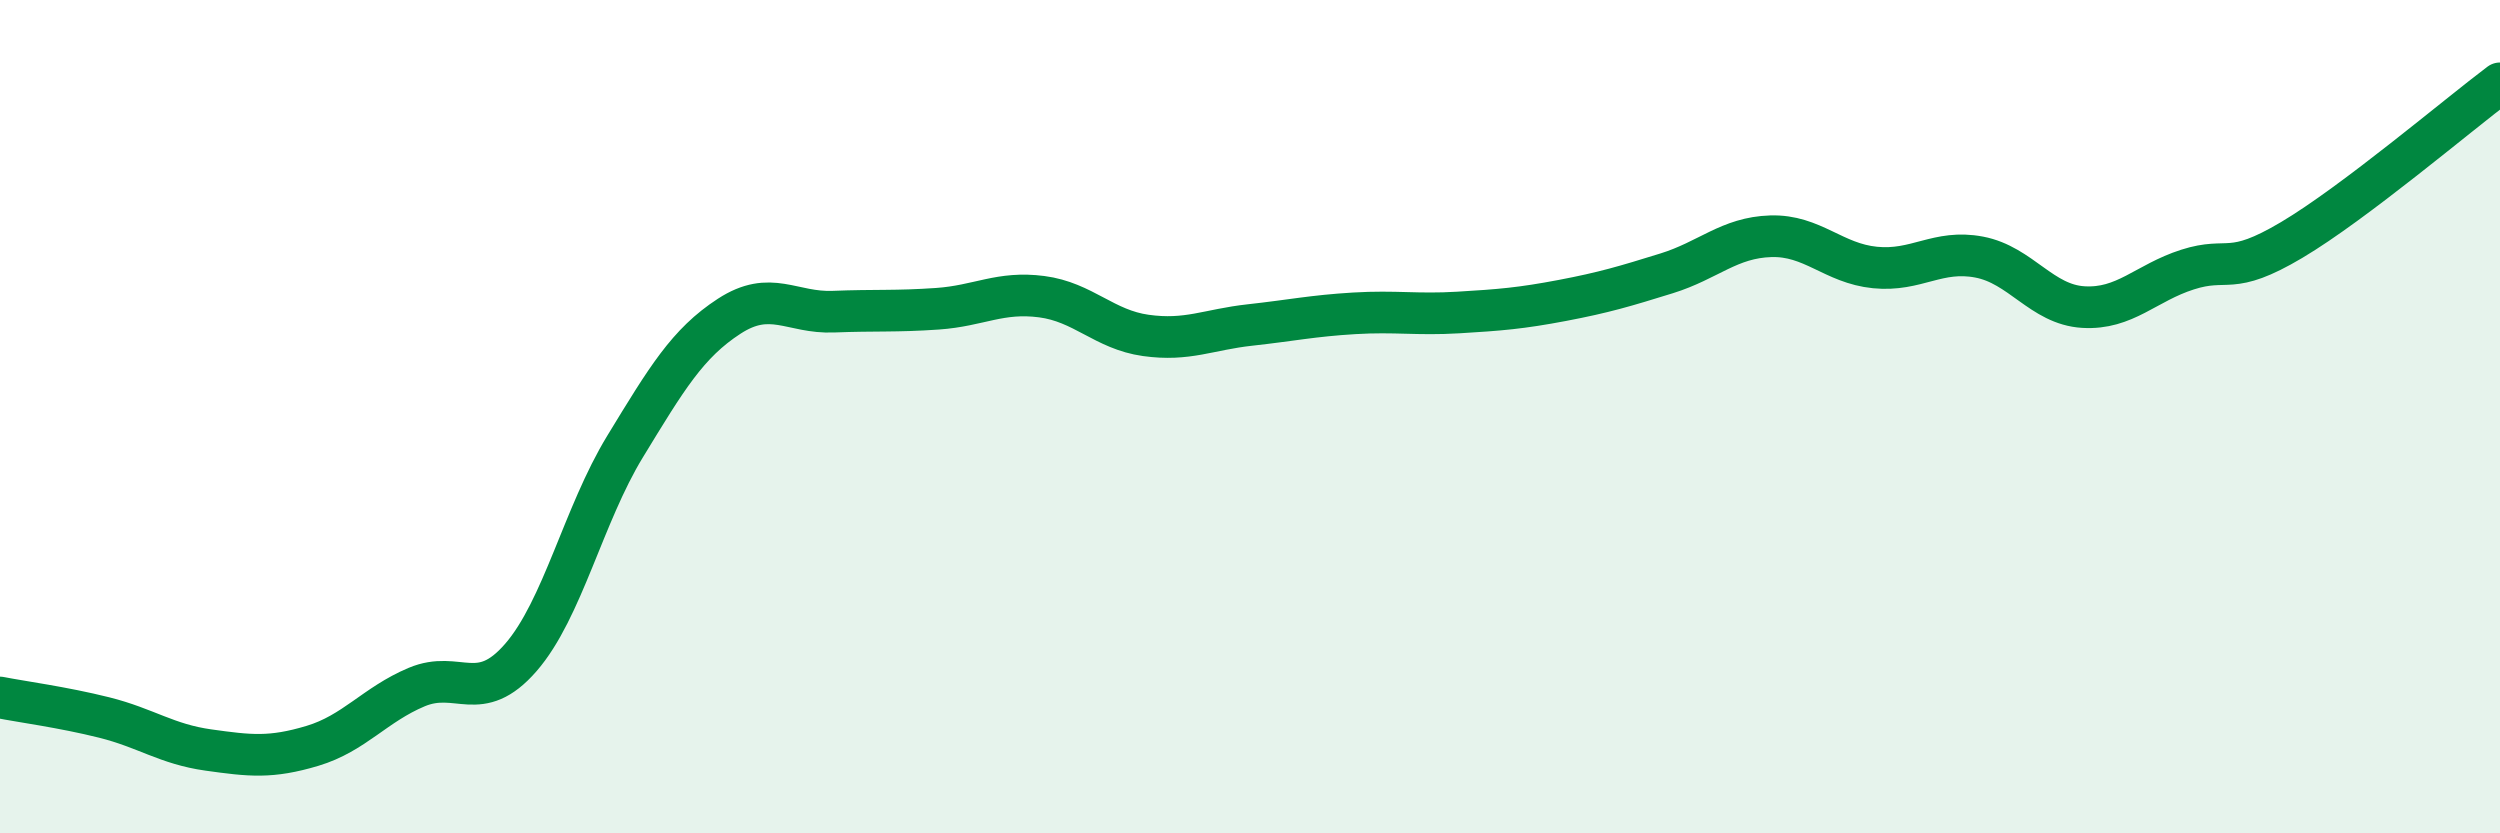 
    <svg width="60" height="20" viewBox="0 0 60 20" xmlns="http://www.w3.org/2000/svg">
      <path
        d="M 0,16.74 C 0.5,16.84 1.5,16.97 2.5,17.22 C 3.5,17.47 4,17.86 5,18 C 6,18.14 6.5,18.2 7.5,17.9 C 8.5,17.6 9,16.91 10,16.49 C 11,16.07 11.5,16.93 12.5,15.78 C 13.5,14.63 14,12.36 15,10.72 C 16,9.08 16.5,8.24 17.5,7.59 C 18.5,6.94 19,7.52 20,7.48 C 21,7.44 21.5,7.48 22.5,7.41 C 23.5,7.34 24,6.99 25,7.12 C 26,7.25 26.5,7.91 27.5,8.05 C 28.5,8.19 29,7.91 30,7.8 C 31,7.69 31.5,7.58 32.5,7.52 C 33.5,7.46 34,7.56 35,7.5 C 36,7.44 36.5,7.4 37.5,7.21 C 38.5,7.02 39,6.87 40,6.56 C 41,6.25 41.5,5.7 42.5,5.67 C 43.5,5.64 44,6.32 45,6.42 C 46,6.52 46.5,5.98 47.5,6.17 C 48.5,6.36 49,7.31 50,7.37 C 51,7.43 51.5,6.79 52.5,6.47 C 53.5,6.15 53.5,6.65 55,5.76 C 56.5,4.87 59,2.75 60,2L60 20L0 20Z"
        fill="#008740"
        opacity="0.1"
        stroke-linecap="round"
        stroke-linejoin="round"
      />
      <path
        d="M 0,16.74 C 0.5,16.84 1.5,16.97 2.5,17.22 C 3.5,17.47 4,17.86 5,18 C 6,18.14 6.5,18.2 7.5,17.9 C 8.5,17.6 9,16.91 10,16.49 C 11,16.07 11.5,16.93 12.5,15.78 C 13.5,14.63 14,12.36 15,10.72 C 16,9.08 16.5,8.24 17.5,7.59 C 18.5,6.94 19,7.52 20,7.48 C 21,7.44 21.5,7.48 22.5,7.41 C 23.5,7.34 24,6.99 25,7.12 C 26,7.25 26.5,7.91 27.5,8.05 C 28.5,8.19 29,7.91 30,7.8 C 31,7.69 31.5,7.58 32.5,7.52 C 33.5,7.46 34,7.56 35,7.5 C 36,7.44 36.5,7.4 37.5,7.21 C 38.5,7.02 39,6.87 40,6.56 C 41,6.25 41.5,5.7 42.5,5.67 C 43.5,5.64 44,6.32 45,6.42 C 46,6.52 46.5,5.98 47.5,6.17 C 48.5,6.36 49,7.31 50,7.37 C 51,7.43 51.5,6.79 52.5,6.47 C 53.5,6.15 53.5,6.65 55,5.76 C 56.5,4.87 59,2.75 60,2"
        stroke="#008740"
        stroke-width="1"
        fill="none"
        stroke-linecap="round"
        stroke-linejoin="round"
      />
    </svg>
  